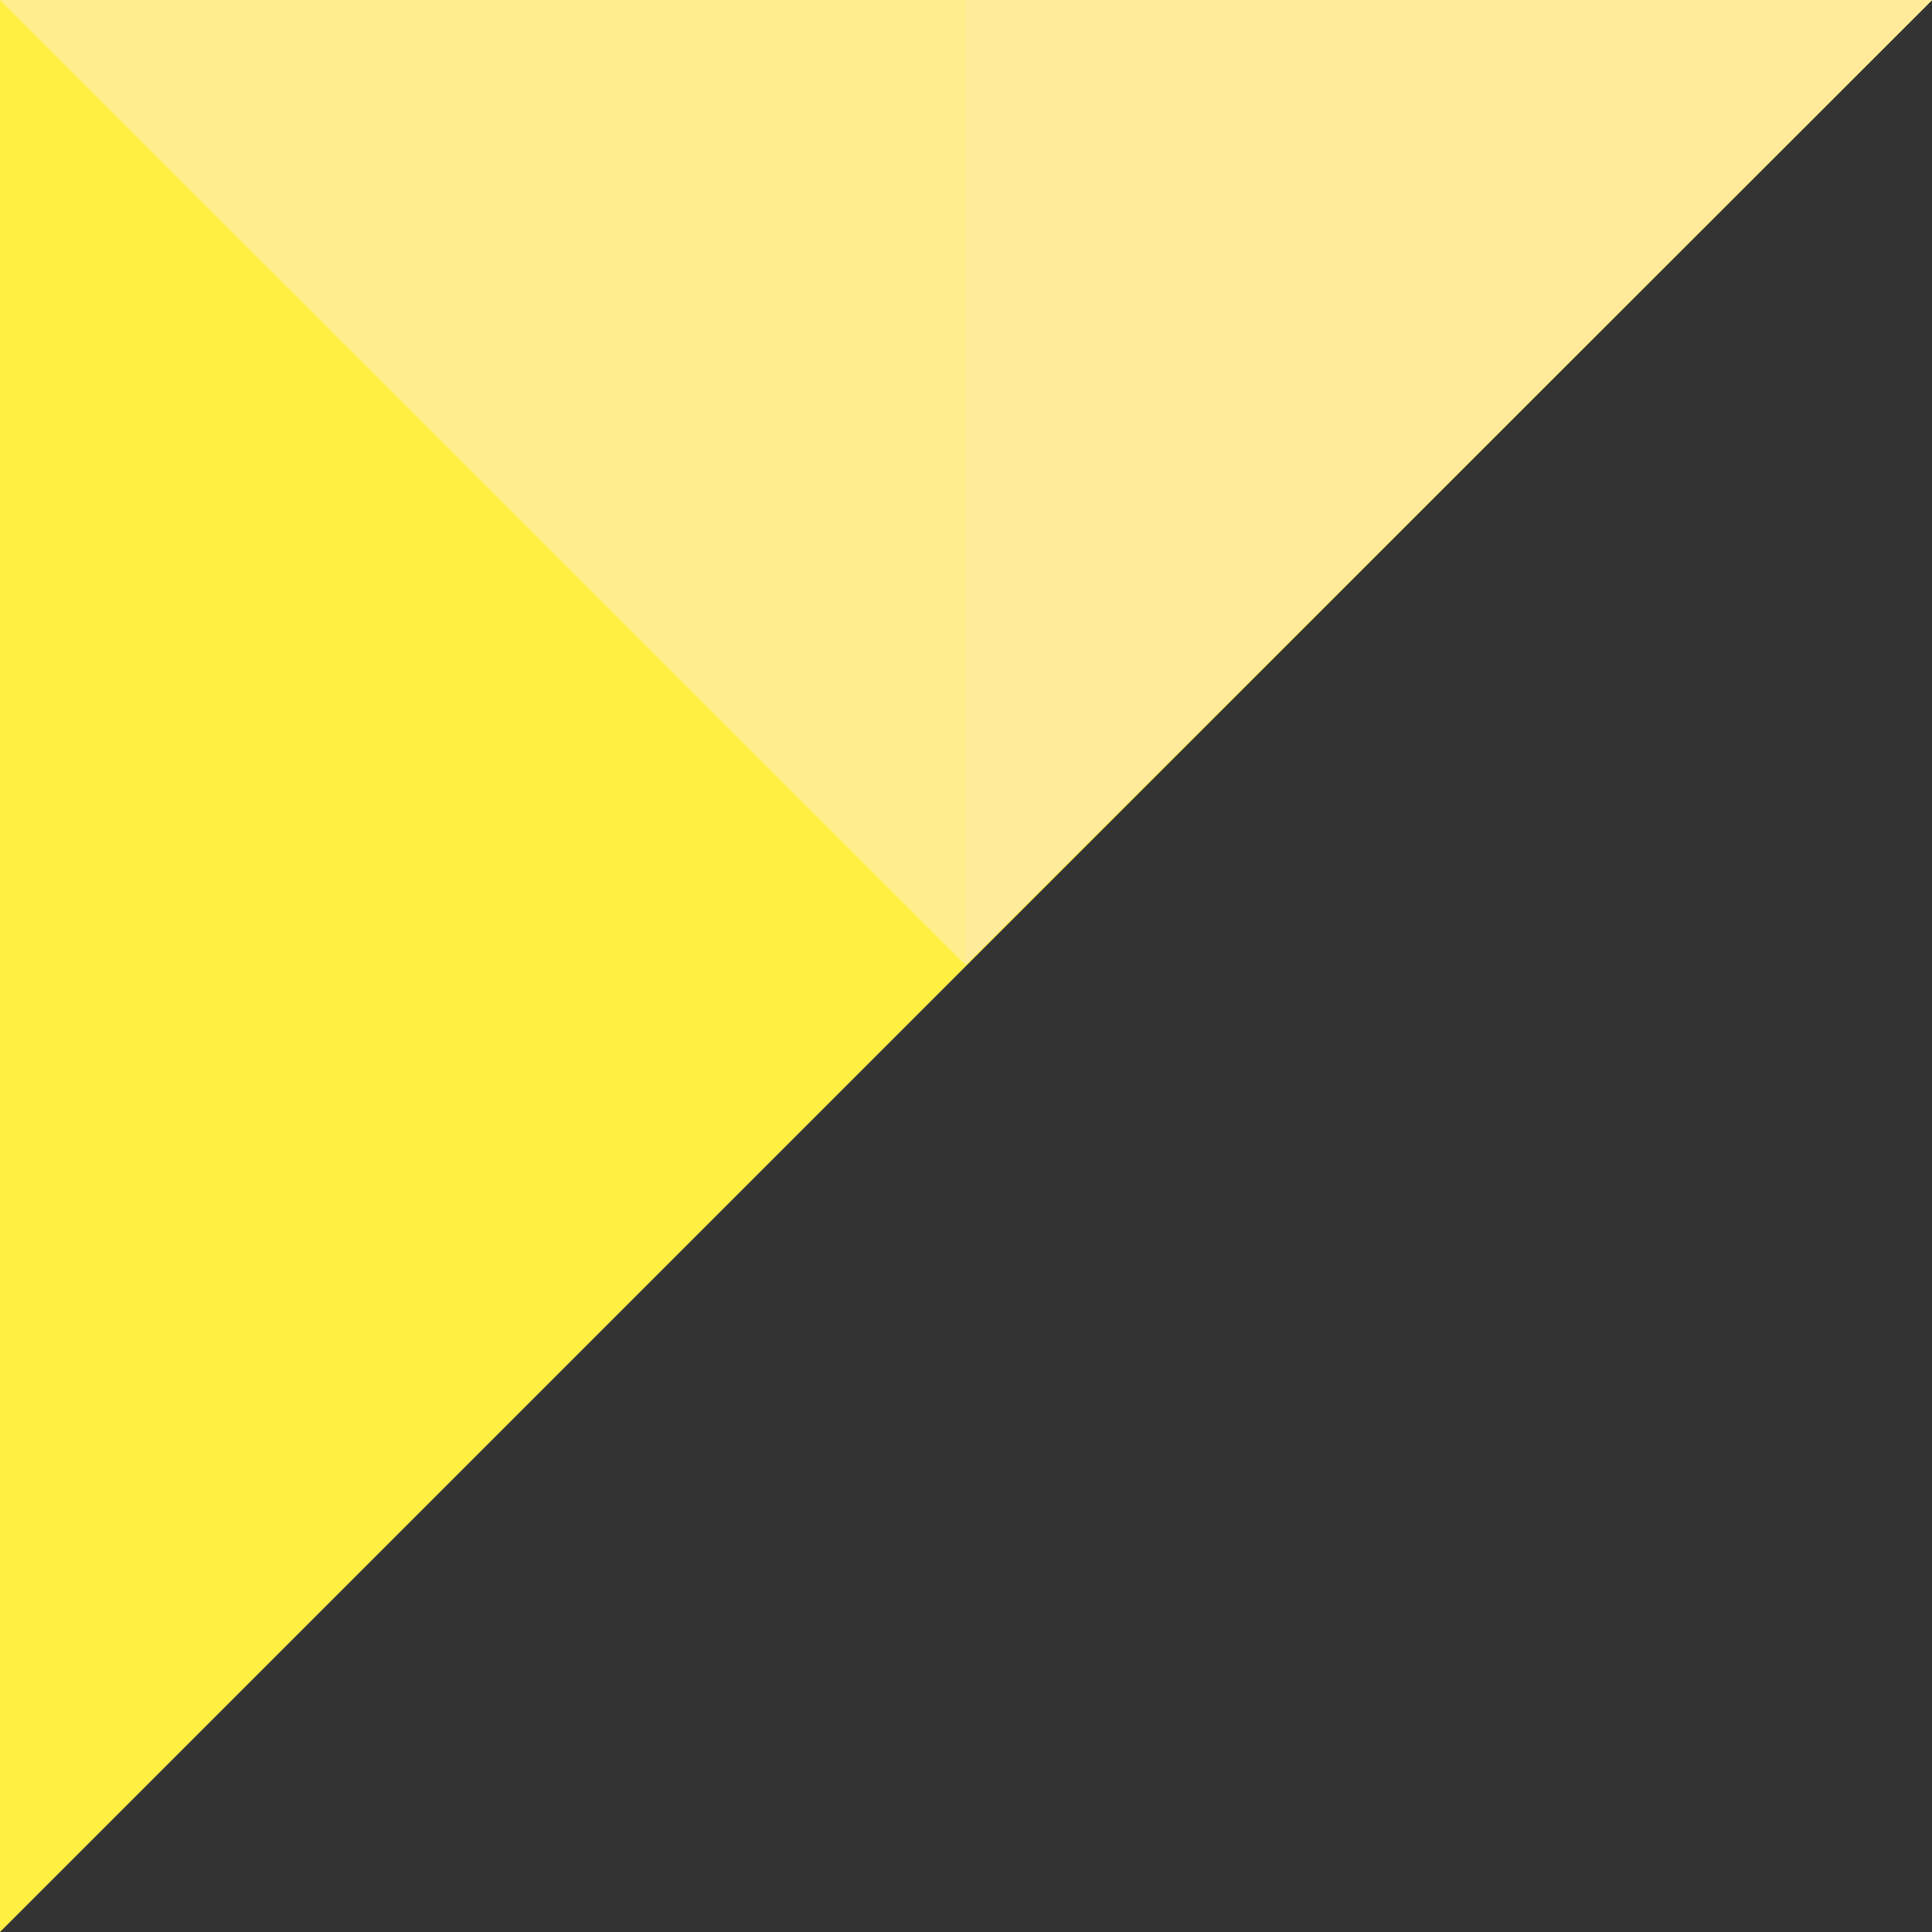 <svg width="630" height="630" viewBox="0 0 630 630" fill="none" xmlns="http://www.w3.org/2000/svg">
<rect x="0" y="0" width="630" height="630" fill="#333333" stroke="none"/>
<g clip-path="url(#clip0_747_10600)">
<path d="M0 0V630L630 0H0Z" fill="#FFEF43" style="mix-blend-mode:multiply"/>
<path d="M0 0L314.841 314.661L630 0H0Z" fill="#FFEE8D" style="mix-blend-mode:multiply"/>
<path d="M314.841 0V314.661L630 0H314.841Z" fill="#FFEB99" style="mix-blend-mode:multiply"/>
</g>
<defs>
<clipPath id="clip0_747_10600">
<rect width="630" height="630" fill="white"/>
</clipPath>
</defs>
</svg>
